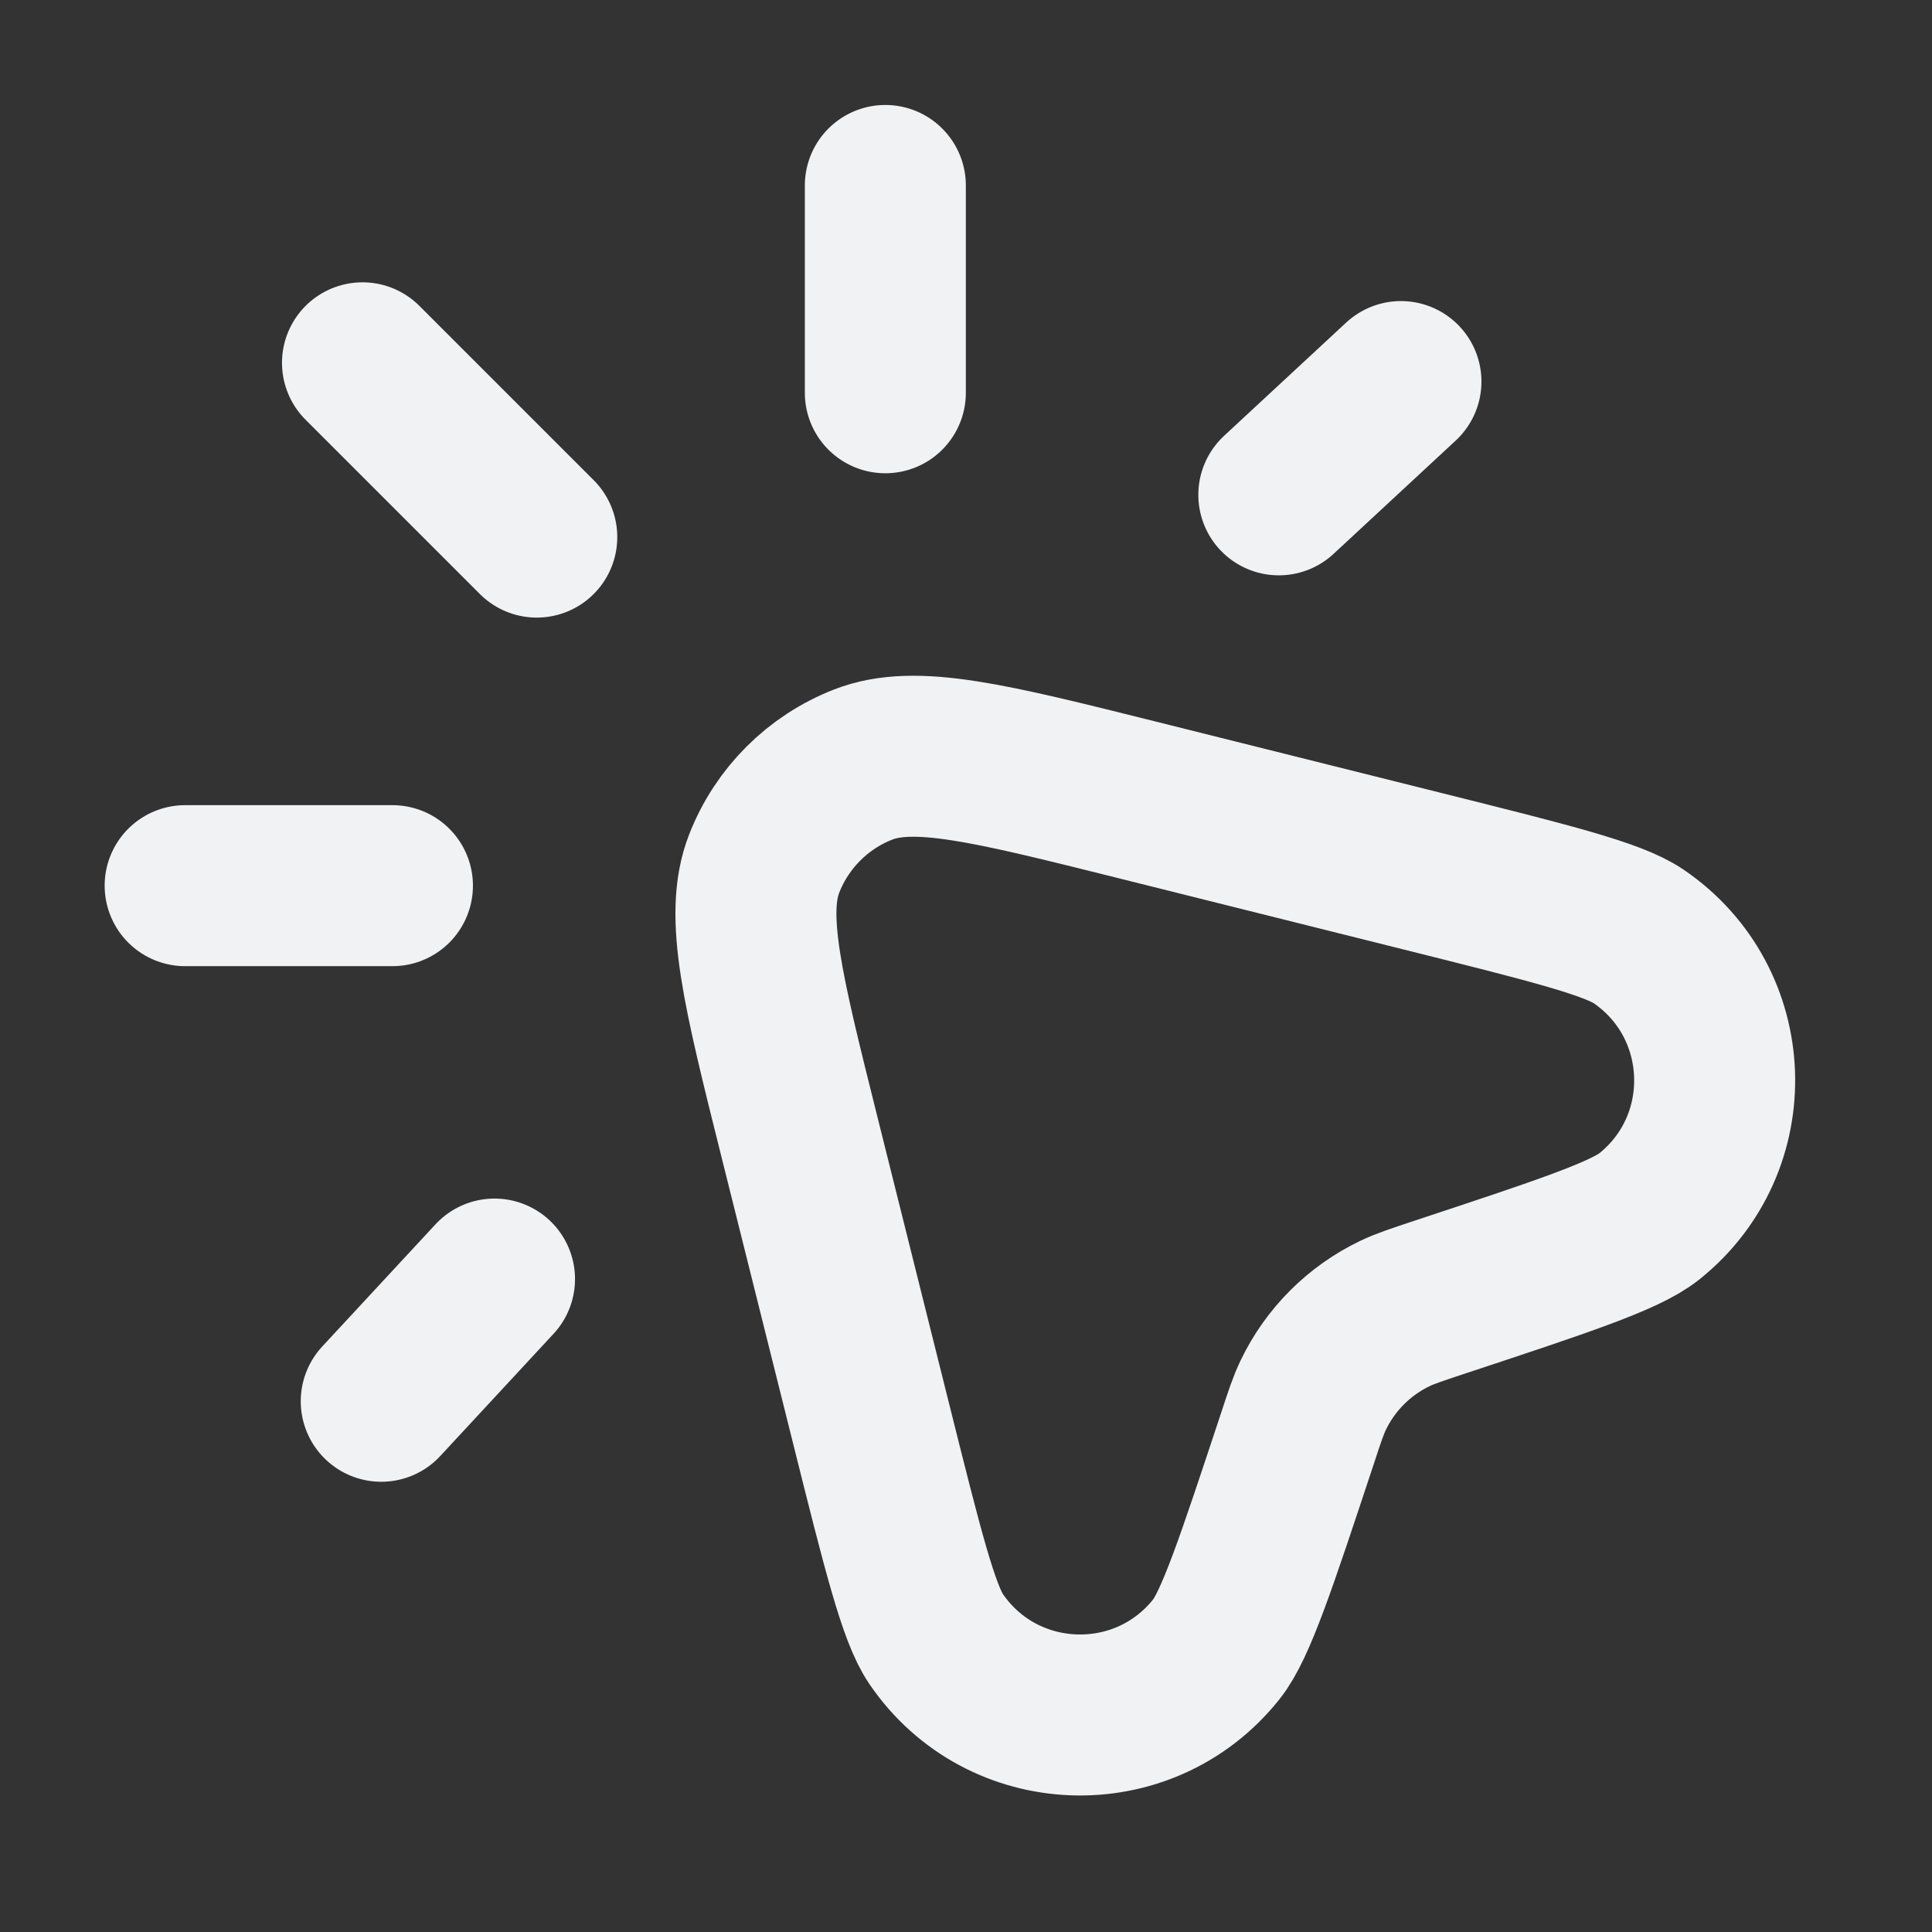 <svg width="24" height="24" viewBox="0 0 24 24" fill="none" xmlns="http://www.w3.org/2000/svg">
<rect x="0" y="0" width="24" height="24" fill="#333333" stroke="none"/>
<path d="M10.998 4.879V2.304M15.886 6.147L17.403 4.74M4.875 11.002H2.3M6.668 6.672L4.503 4.507M4.736 17.407L6.143 15.889M17.869 16.119C17.592 16.211 17.453 16.257 17.328 16.317C16.884 16.53 16.526 16.888 16.313 17.332C16.253 17.457 16.207 17.596 16.116 17.873C15.605 19.415 15.351 20.186 15.109 20.489C14.201 21.628 12.449 21.563 11.628 20.359C11.41 20.04 11.213 19.252 10.819 17.676L9.935 14.139C9.473 12.292 9.242 11.368 9.494 10.725C9.714 10.163 10.159 9.718 10.721 9.498C11.364 9.246 12.288 9.477 14.136 9.939L17.672 10.823C19.248 11.217 20.036 11.414 20.355 11.632C21.559 12.453 21.624 14.205 20.485 15.113C20.182 15.354 19.411 15.609 17.869 16.119Z" stroke="#F1F2F4" stroke-width="2" stroke-linecap="round" stroke-linejoin="round"/>
</svg>
